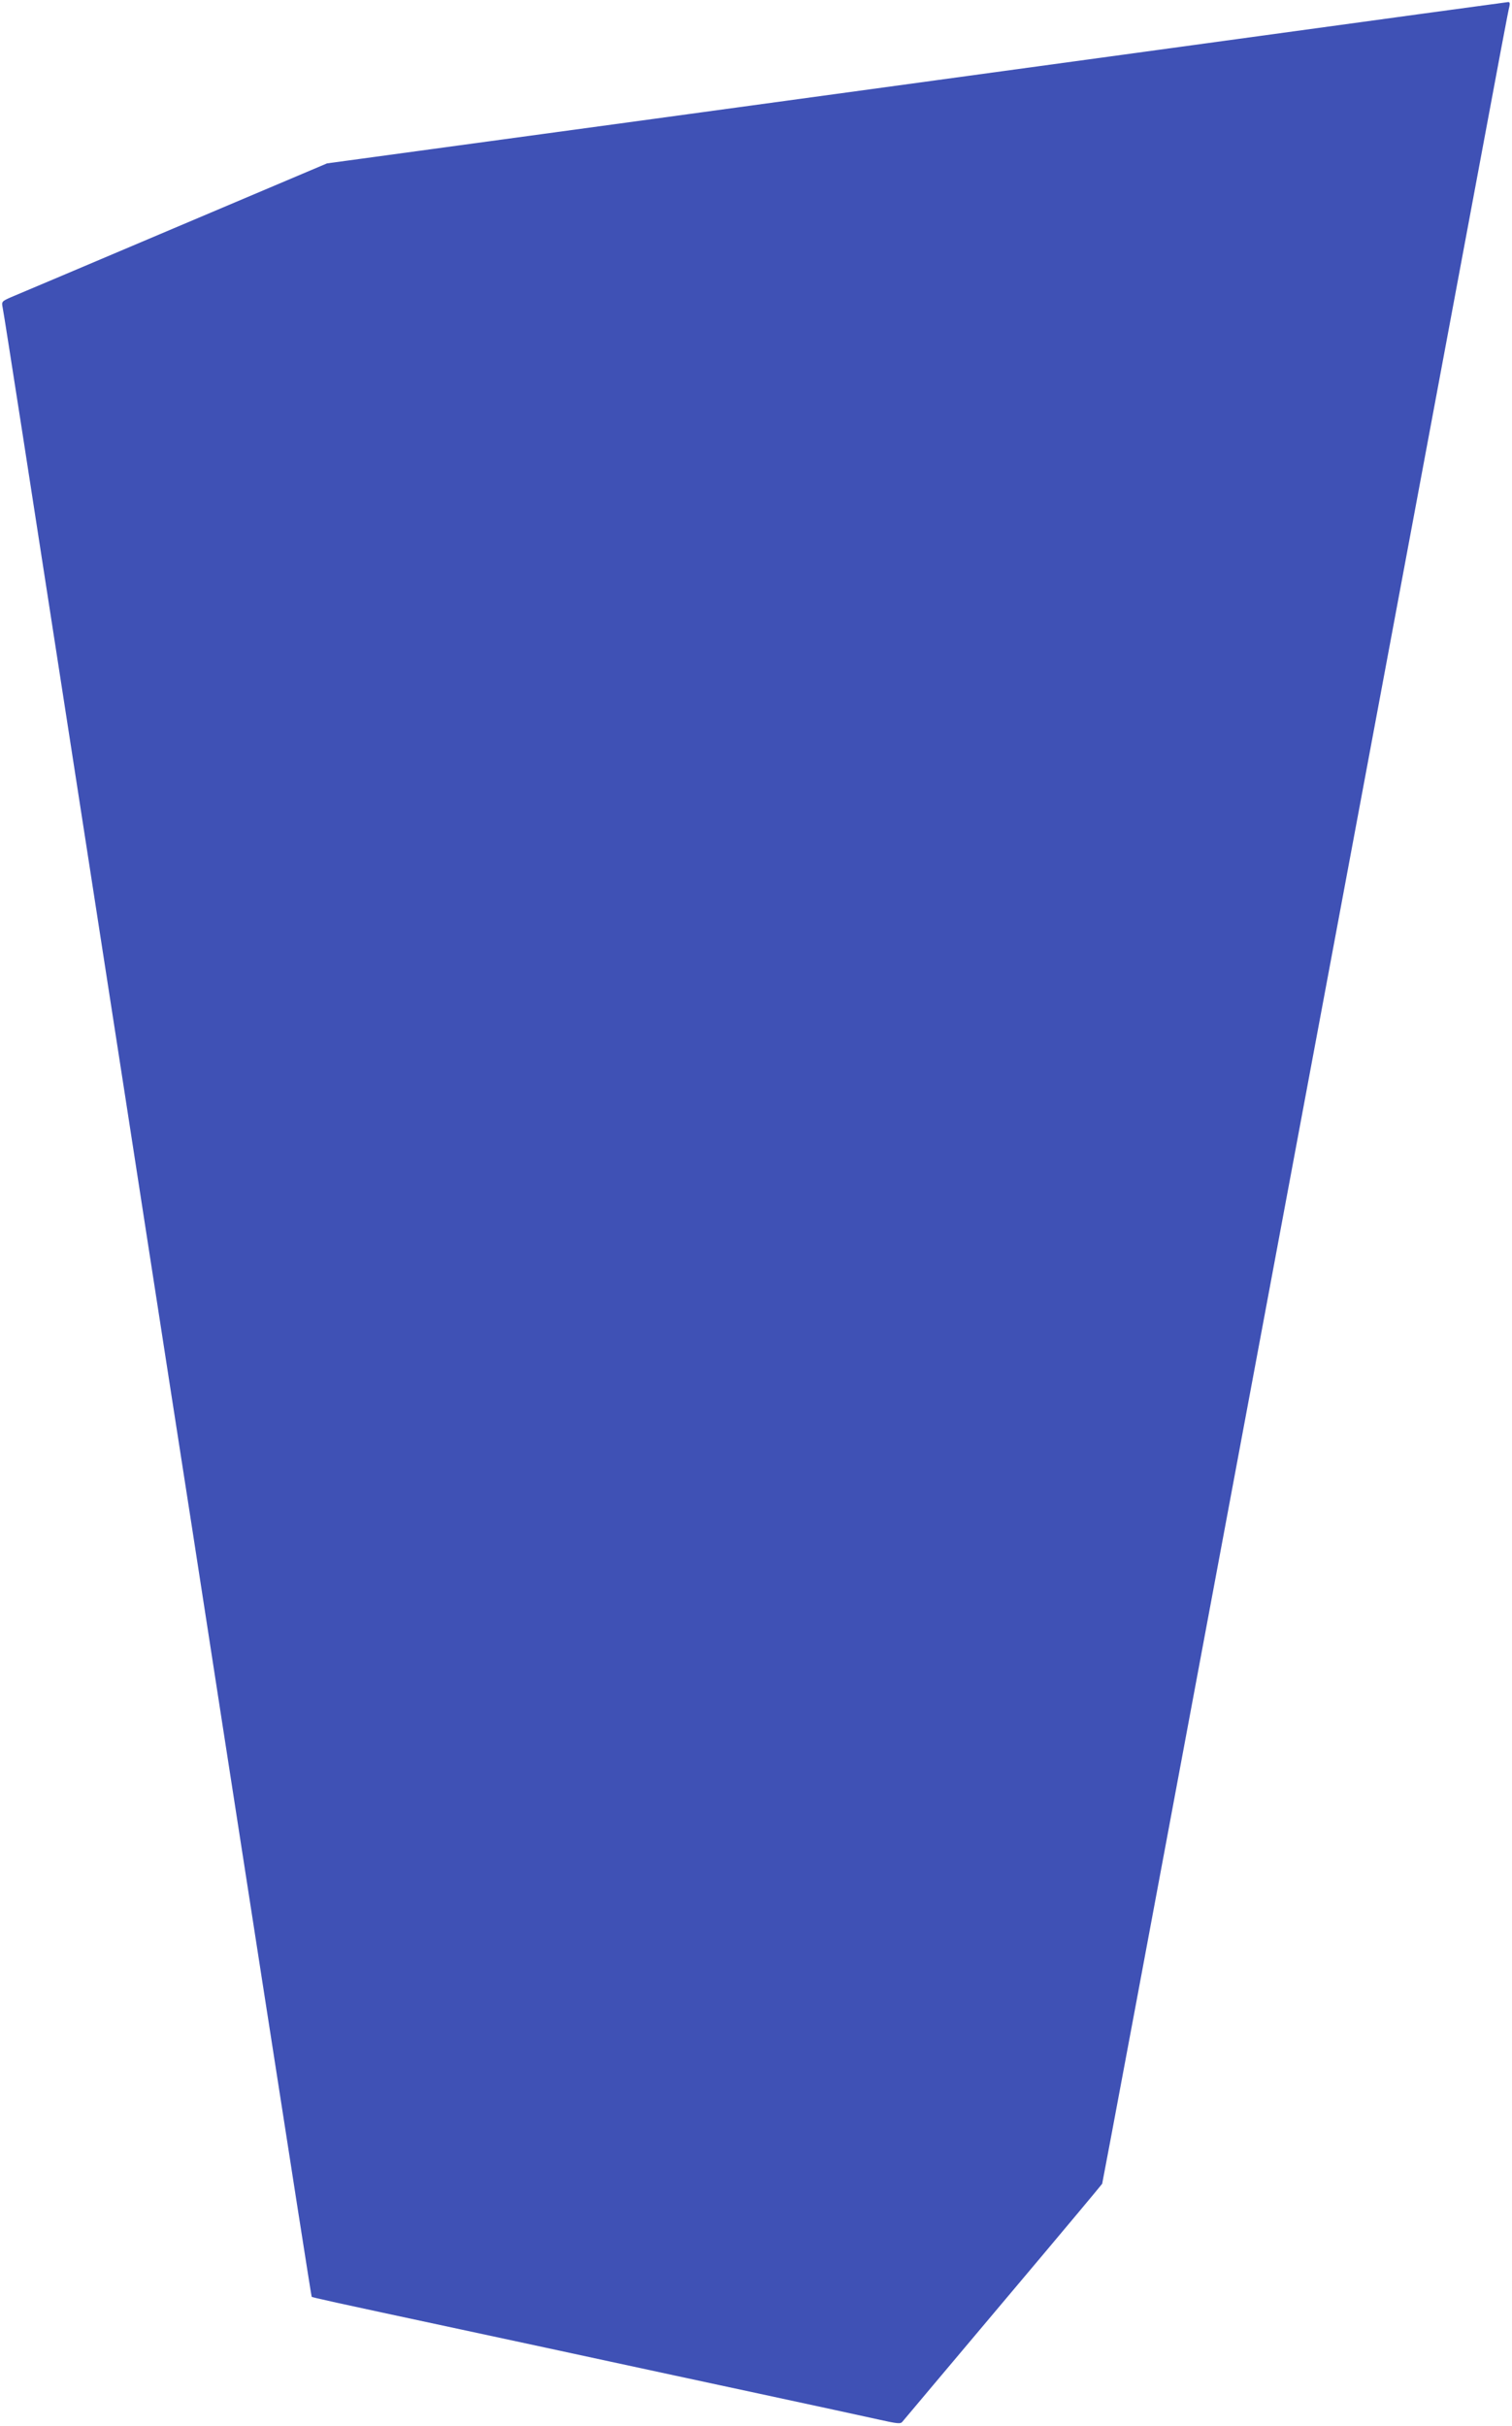 <?xml version="1.0" standalone="no"?>
<!DOCTYPE svg PUBLIC "-//W3C//DTD SVG 20010904//EN"
 "http://www.w3.org/TR/2001/REC-SVG-20010904/DTD/svg10.dtd">
<svg version="1.0" xmlns="http://www.w3.org/2000/svg"
 width="798pt" height="1280pt" viewBox="0 0 798 1280"
 preserveAspectRatio="xMidYMid meet">
<g transform="translate(0,1280) scale(0.1,-0.1)"
fill="#3f51b5" stroke="none">
<path d="M6465 12585 c-814 -111 -2213 -303 -3109 -425 l-1630 -222 -810 -343
c-446 -189 -833 -353 -860 -364 -47 -21 -48 -23 -42 -54 4 -17 51 -320 106
-672 91 -589 167 -1079 440 -2840 55 -352 153 -989 219 -1415 66 -426 172
-1110 236 -1520 63 -410 230 -1487 371 -2395 141 -907 257 -1651 259 -1653 4
-4 89 -23 785 -172 283 -61 639 -137 790 -170 151 -33 507 -109 790 -170 283
-61 566 -122 628 -136 99 -22 115 -24 125 -11 7 8 246 293 532 632 286 339
521 620 522 623 2 4 273 1454 603 3222 330 1768 650 3478 710 3800 219 1171
432 2313 580 3105 225 1207 249 1332 256 1360 4 18 2 25 -7 24 -8 -1 -680 -92
-1494 -204z"/>
</g>
</svg>
